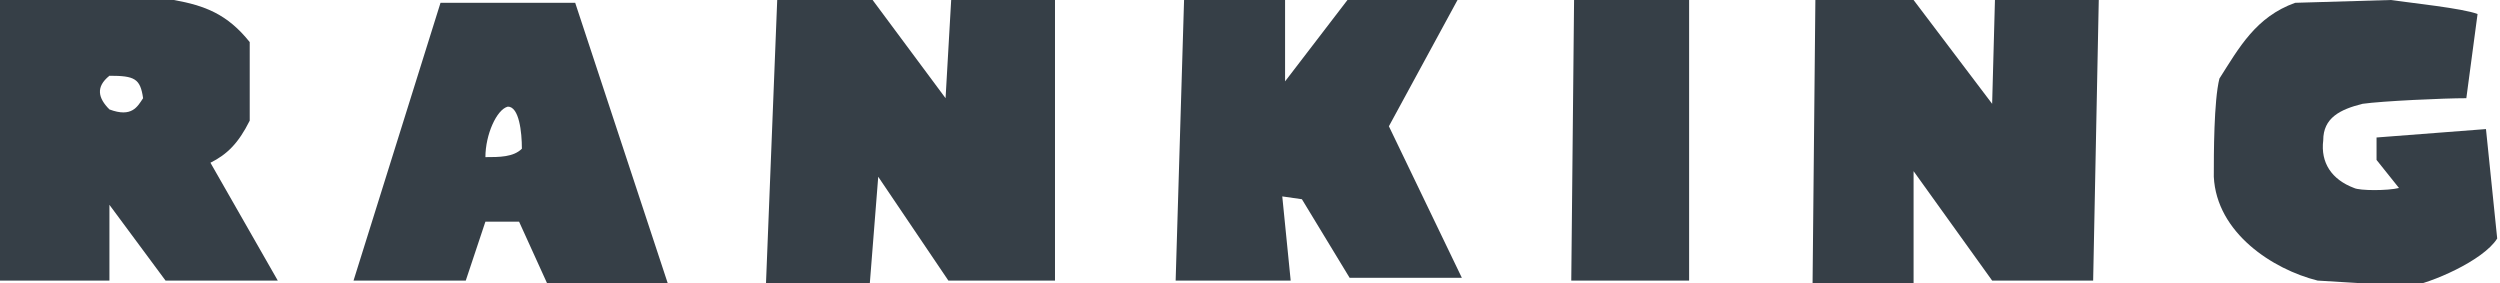 <?xml version="1.0" encoding="utf-8"?>
<!-- Generator: Adobe Illustrator 22.0.1, SVG Export Plug-In . SVG Version: 6.00 Build 0)  -->
<svg version="1.1" id="レイヤー_1" xmlns="http://www.w3.org/2000/svg" xmlns:xlink="http://www.w3.org/1999/xlink" x="0px"
	 y="0px" viewBox="0 0 89.1 10.1" style="enable-background:new 0 0 89.1 10.1;" xml:space="preserve">
<style type="text/css">
	.st0{fill:#363F47;}
</style>
<g>
	<path class="st0" d="M0,0h6.2c1.1,0.2,1.9,0.5,2.7,1.5l0,2.8C8.5,5.1,8.1,5.5,7.5,5.8L9.9,10h-4L3.9,7.3V10H0V0z M3.9,2.7
		c-0.5,0.4-0.4,0.8,0,1.2c0.8,0.3,1-0.1,1.2-0.4C5,2.8,4.8,2.7,3.9,2.7z"/>
	<path class="st0" d="M15.7,0.1l4.8,0l3.3,10h-4.3l-1-2.2l-1.2,0L16.6,10l-4,0L15.7,0.1z M18.1,3.8c-0.4,0.1-0.8,1-0.8,1.8
		c0.5,0,1,0,1.3-0.3C18.6,4.7,18.5,3.8,18.1,3.8z"/>
	<path class="st0" d="M27.7,0l3.4,0l2.6,3.5L33.9,0l3.7,0l0,10l-3.8,0l-2.5-3.7L31,10.1l-3.7,0L27.7,0z"/>
	<path class="st0" d="M42.2,0l3.6,0l0,2.9l2.3-3l3.9,0l-2.5,4.6l2.6,5.4l-4,0l-1.7-2.8L45.7,7l0.3,3h-4.1L42.2,0z"/>
	<path class="st0" d="M56.1,0h4.1l0,10h-4.2L56.1,0z"/>
	<path class="st0" d="M64.7,0l3.5,0L71,3.7L71.1,0l3.7,0l-0.2,10L71,10l-2.8-3.9l0,4l-3.6,0L64.7,0z"/>
	<path class="st0" d="M82.6,10c-1.6-0.4-3.6-1.7-3.7-3.7c0-0.8,0-2.7,0.2-3.5c0.7-1.1,1.3-2.2,2.7-2.7L85.2,0
		c0.7,0.1,2.6,0.3,3.1,0.5l-0.4,3c-0.8,0-3,0.1-3.7,0.2c-0.8,0.2-1.4,0.5-1.4,1.3c-0.1,0.8,0.3,1.4,1.1,1.7c0.2,0.1,1.2,0.1,1.6,0
		l-0.8-1l0-0.8l3.9-0.3l0.4,3.9c-0.5,0.8-2.4,1.6-3.1,1.7L82.6,10z"/>
</g>
</svg>

